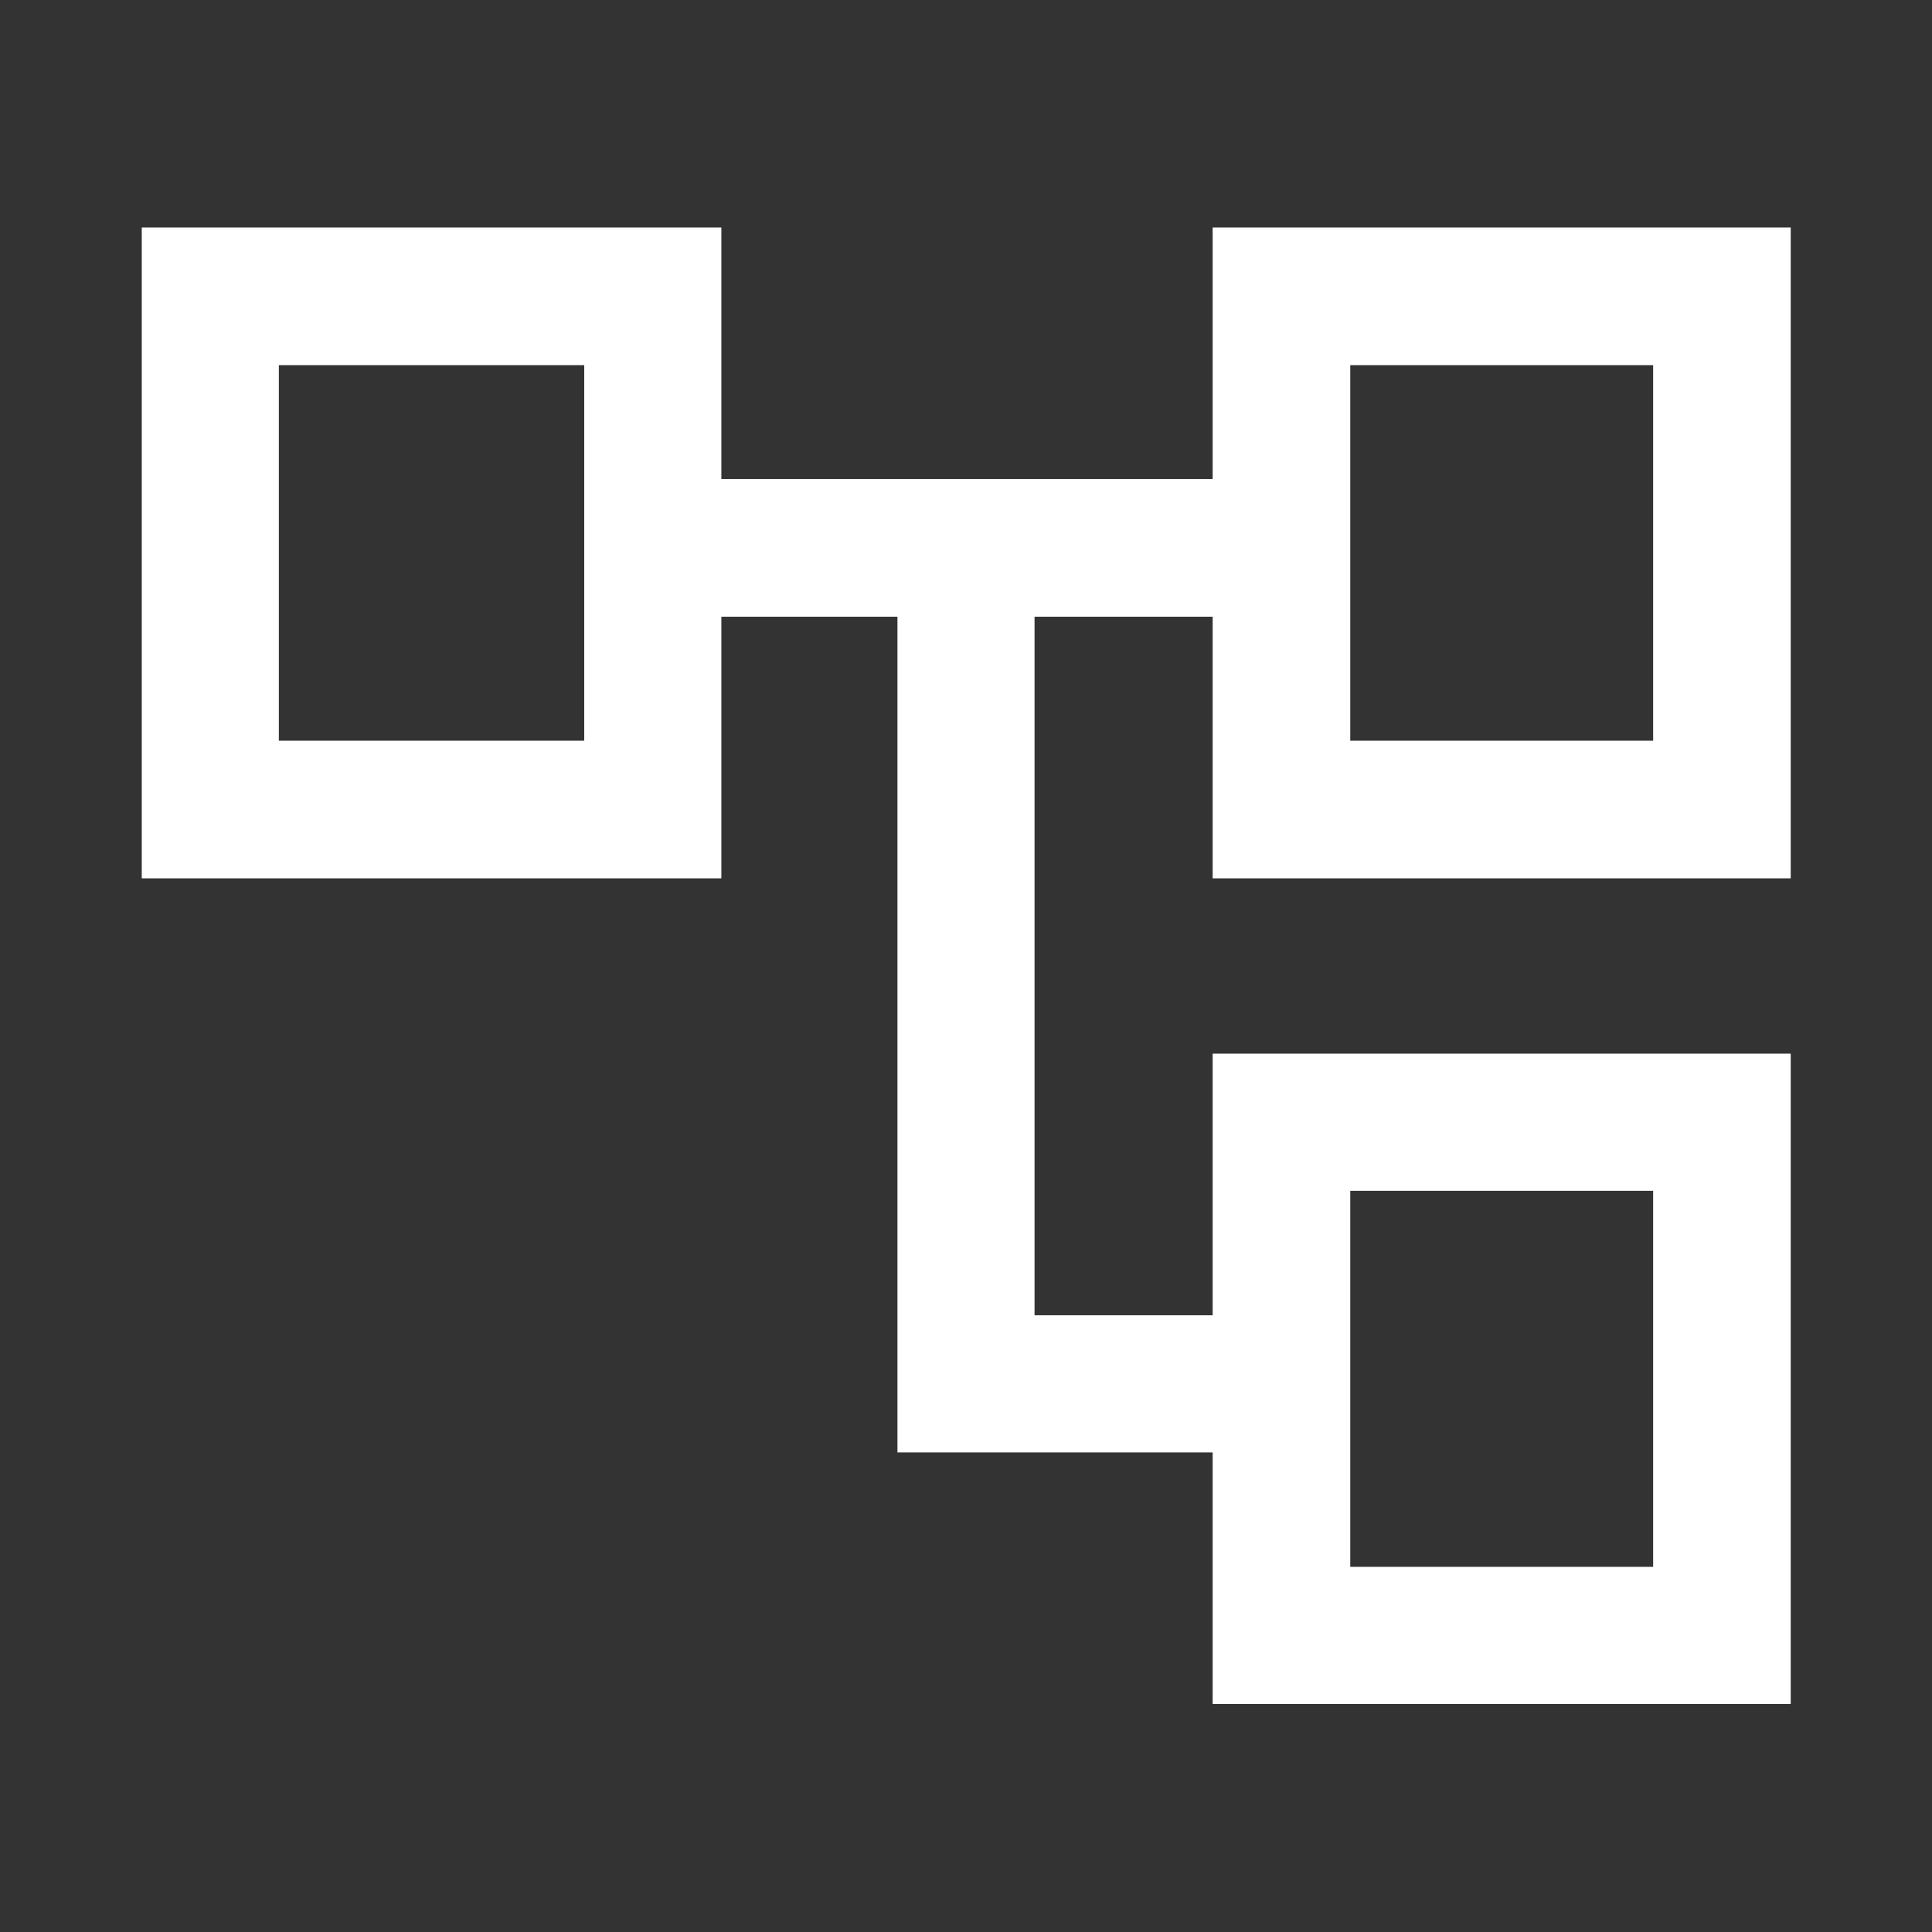<svg width="48" height="48" viewBox="0 0 48 48" fill="none" xmlns="http://www.w3.org/2000/svg">
<rect x="0" y="0" width="48" height="48" fill="#333333" stroke="none"/>
<mask id="mask0_2208_141" style="mask-type:alpha" maskUnits="userSpaceOnUse" x="0" y="0" width="48" height="48">
<rect width="48" height="48" fill="#D9D9D9"/>
</mask>
<g mask="url(#mask0_2208_141)">
<path d="M30.128 42.335V36.085H22.297V15.322H17.922V21.822H3.522V5.653H17.922V11.903H30.128V5.653H44.49V21.822H30.128V15.322H25.703V32.678H30.128V26.178H44.49V42.335H30.128ZM33.547 18.403H41.072V9.072H33.547V18.403ZM33.547 38.928H41.072V29.585H33.547V38.928ZM6.928 18.403H14.515V9.072H6.928V18.403Z" fill="white"/>
</g>
</svg>
